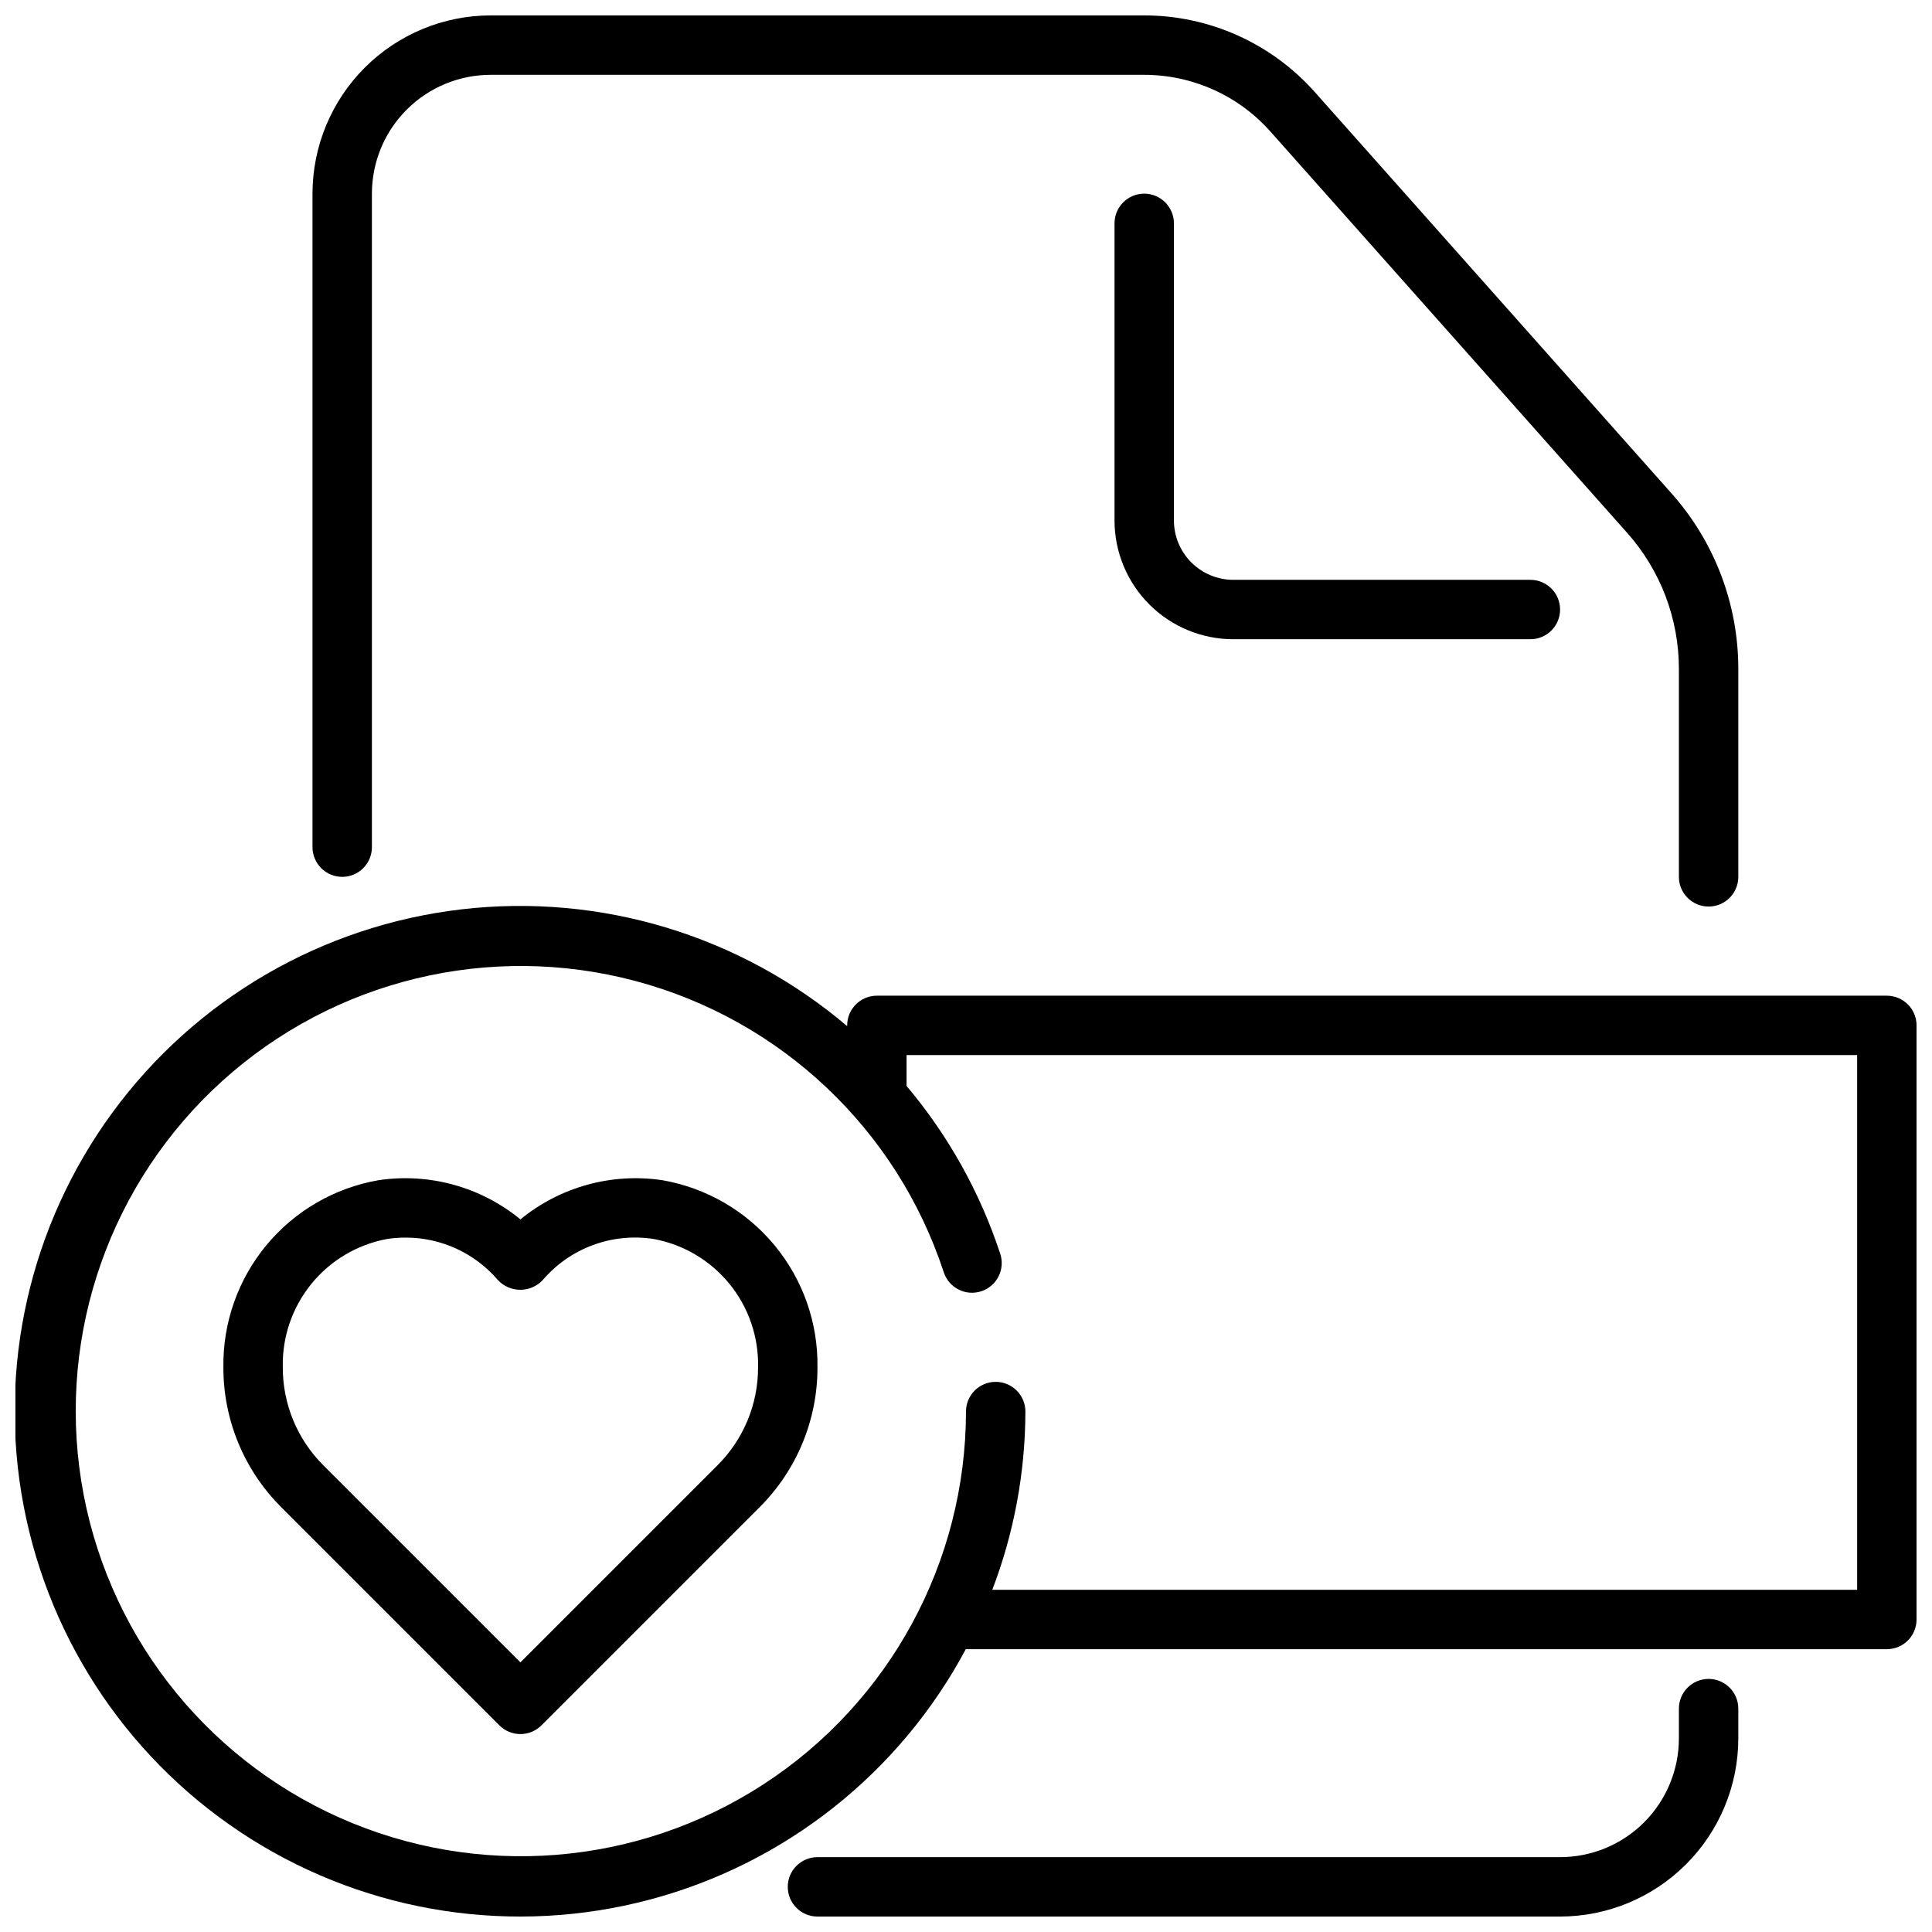 <?xml version="1.0" encoding="UTF-8"?>
<!-- Uploaded to: ICON Repo, www.svgrepo.com, Generator: ICON Repo Mixer Tools -->
<svg width="800px" height="800px" version="1.1" viewBox="144 144 512 512" xmlns="http://www.w3.org/2000/svg">
 <defs>
  <clipPath id="c">
   <path d="m226 148.09h379v236.91h-379z"/>
  </clipPath>
  <clipPath id="b">
   <path d="m352 588h253v63.902h-253z"/>
  </clipPath>
  <clipPath id="a">
   <path d="m148.09 384h503.81v267.9h-503.81z"/>
  </clipPath>
 </defs>
 <g clip-path="url(#c)">
  <path d="m234.69 376.38c2.086 0 4.09-0.828 5.566-2.305 1.477-1.477 2.305-3.481 2.305-5.566v-173.19c0-8.348 3.316-16.359 9.223-22.266 5.906-5.902 13.914-9.223 22.266-9.223h173.18c12.773 0.008 24.934 5.465 33.426 15.008l94.574 106.39c8.828 9.93 13.699 22.754 13.695 36.039v55.105c0 4.348 3.527 7.871 7.875 7.871 4.348 0 7.871-3.523 7.871-7.871v-55.105c0.004-17.141-6.289-33.684-17.68-46.492l-94.574-106.4c-11.477-12.902-27.918-20.289-45.188-20.293h-173.18c-12.523 0.012-24.531 4.992-33.387 13.848-8.852 8.855-13.832 20.863-13.848 33.383v173.19c0 2.086 0.832 4.09 2.309 5.566 1.477 1.477 3.477 2.305 5.566 2.305z"/>
 </g>
 <g clip-path="url(#b)">
  <path d="m596.8 588.93c-4.348 0-7.875 3.527-7.875 7.875v7.871c0 8.352-3.316 16.359-9.223 22.266-5.902 5.902-13.914 9.223-22.266 9.223h-196.8c-4.348 0-7.871 3.523-7.871 7.871s3.523 7.871 7.871 7.871h196.8c12.523-0.012 24.531-4.992 33.387-13.848 8.855-8.855 13.836-20.859 13.848-33.383v-7.871c0-2.09-0.832-4.09-2.305-5.566-1.477-1.477-3.481-2.309-5.566-2.309z"/>
 </g>
 <path d="m447.23 195.32c-4.348 0-7.871 3.527-7.871 7.875v78.719c0 8.352 3.316 16.359 9.223 22.266s13.914 9.223 22.266 9.223h78.719c4.348 0 7.871-3.523 7.871-7.871s-3.523-7.871-7.871-7.871h-78.719c-4.176 0-8.18-1.66-11.133-4.613s-4.613-6.957-4.613-11.133v-78.719c0-2.09-0.828-4.09-2.305-5.566-1.477-1.477-3.477-2.309-5.566-2.309z"/>
 <g clip-path="url(#a)">
  <path d="m644.03 407.87h-267.65c-4.348 0-7.871 3.523-7.871 7.871v0.195c-28.332-24.066-65.391-35.273-102.31-30.941-36.922 4.332-70.379 23.816-92.363 53.789-21.988 29.973-30.531 67.734-23.578 104.25 6.953 36.52 28.77 68.504 60.23 88.301 31.465 19.797 69.738 25.625 105.67 16.09 35.93-9.535 66.277-33.578 83.785-66.371h244.09c2.086 0 4.09-0.828 5.566-2.305 1.477-1.477 2.305-3.481 2.305-5.566v-157.44c0-2.086-0.828-4.09-2.305-5.566-1.477-1.477-3.481-2.305-5.566-2.305zm-7.871 157.44h-229.19c5.766-15.082 8.738-31.086 8.77-47.234 0-4.348-3.523-7.871-7.871-7.871s-7.871 3.523-7.871 7.871c-0.039 39.918-20.266 77.109-53.75 98.836-33.484 21.73-75.688 25.051-112.16 8.828-36.469-16.227-62.262-49.793-68.547-89.215-6.281-39.418 7.797-79.34 37.418-106.1 29.621-26.758 70.766-36.719 109.35-26.477 38.582 10.246 69.363 39.305 81.809 77.234 1.359 4.129 5.809 6.375 9.938 5.016 4.133-1.355 6.379-5.805 5.019-9.938-5.359-16.297-13.801-31.414-24.867-44.523 0-0.086 0.047-0.164 0.047-0.25v-7.875h251.91z"/>
 </g>
 <path d="m319.54 456.77c-13.445-2.012-27.109 1.762-37.621 10.383-10.508-8.625-24.176-12.395-37.621-10.383-11.629 2.019-22.156 8.121-29.691 17.207-7.531 9.09-11.578 20.566-11.406 32.367-0.039 13.934 5.5 27.301 15.379 37.125l57.773 57.773c3.074 3.074 8.059 3.074 11.133 0l57.773-57.773c9.879-9.824 15.418-23.191 15.379-37.125 0.172-11.801-3.871-23.277-11.406-32.367-7.535-9.086-18.062-15.188-29.691-17.207zm14.586 75.57-52.207 52.207-52.207-52.207c-6.918-6.879-10.793-16.238-10.77-25.996-0.18-8.027 2.504-15.863 7.57-22.094 5.07-6.231 12.191-10.453 20.094-11.91 1.637-0.242 3.293-0.363 4.949-0.363 9.395 0.008 18.309 4.125 24.406 11.273 1.535 1.633 3.68 2.559 5.926 2.559 2.246 0 4.391-0.926 5.926-2.559 7.242-8.484 18.359-12.609 29.379-10.91 7.906 1.449 15.039 5.668 20.117 11.898 5.078 6.234 7.766 14.07 7.586 22.105 0.023 9.758-3.852 19.117-10.77 25.996z"/>
</svg>